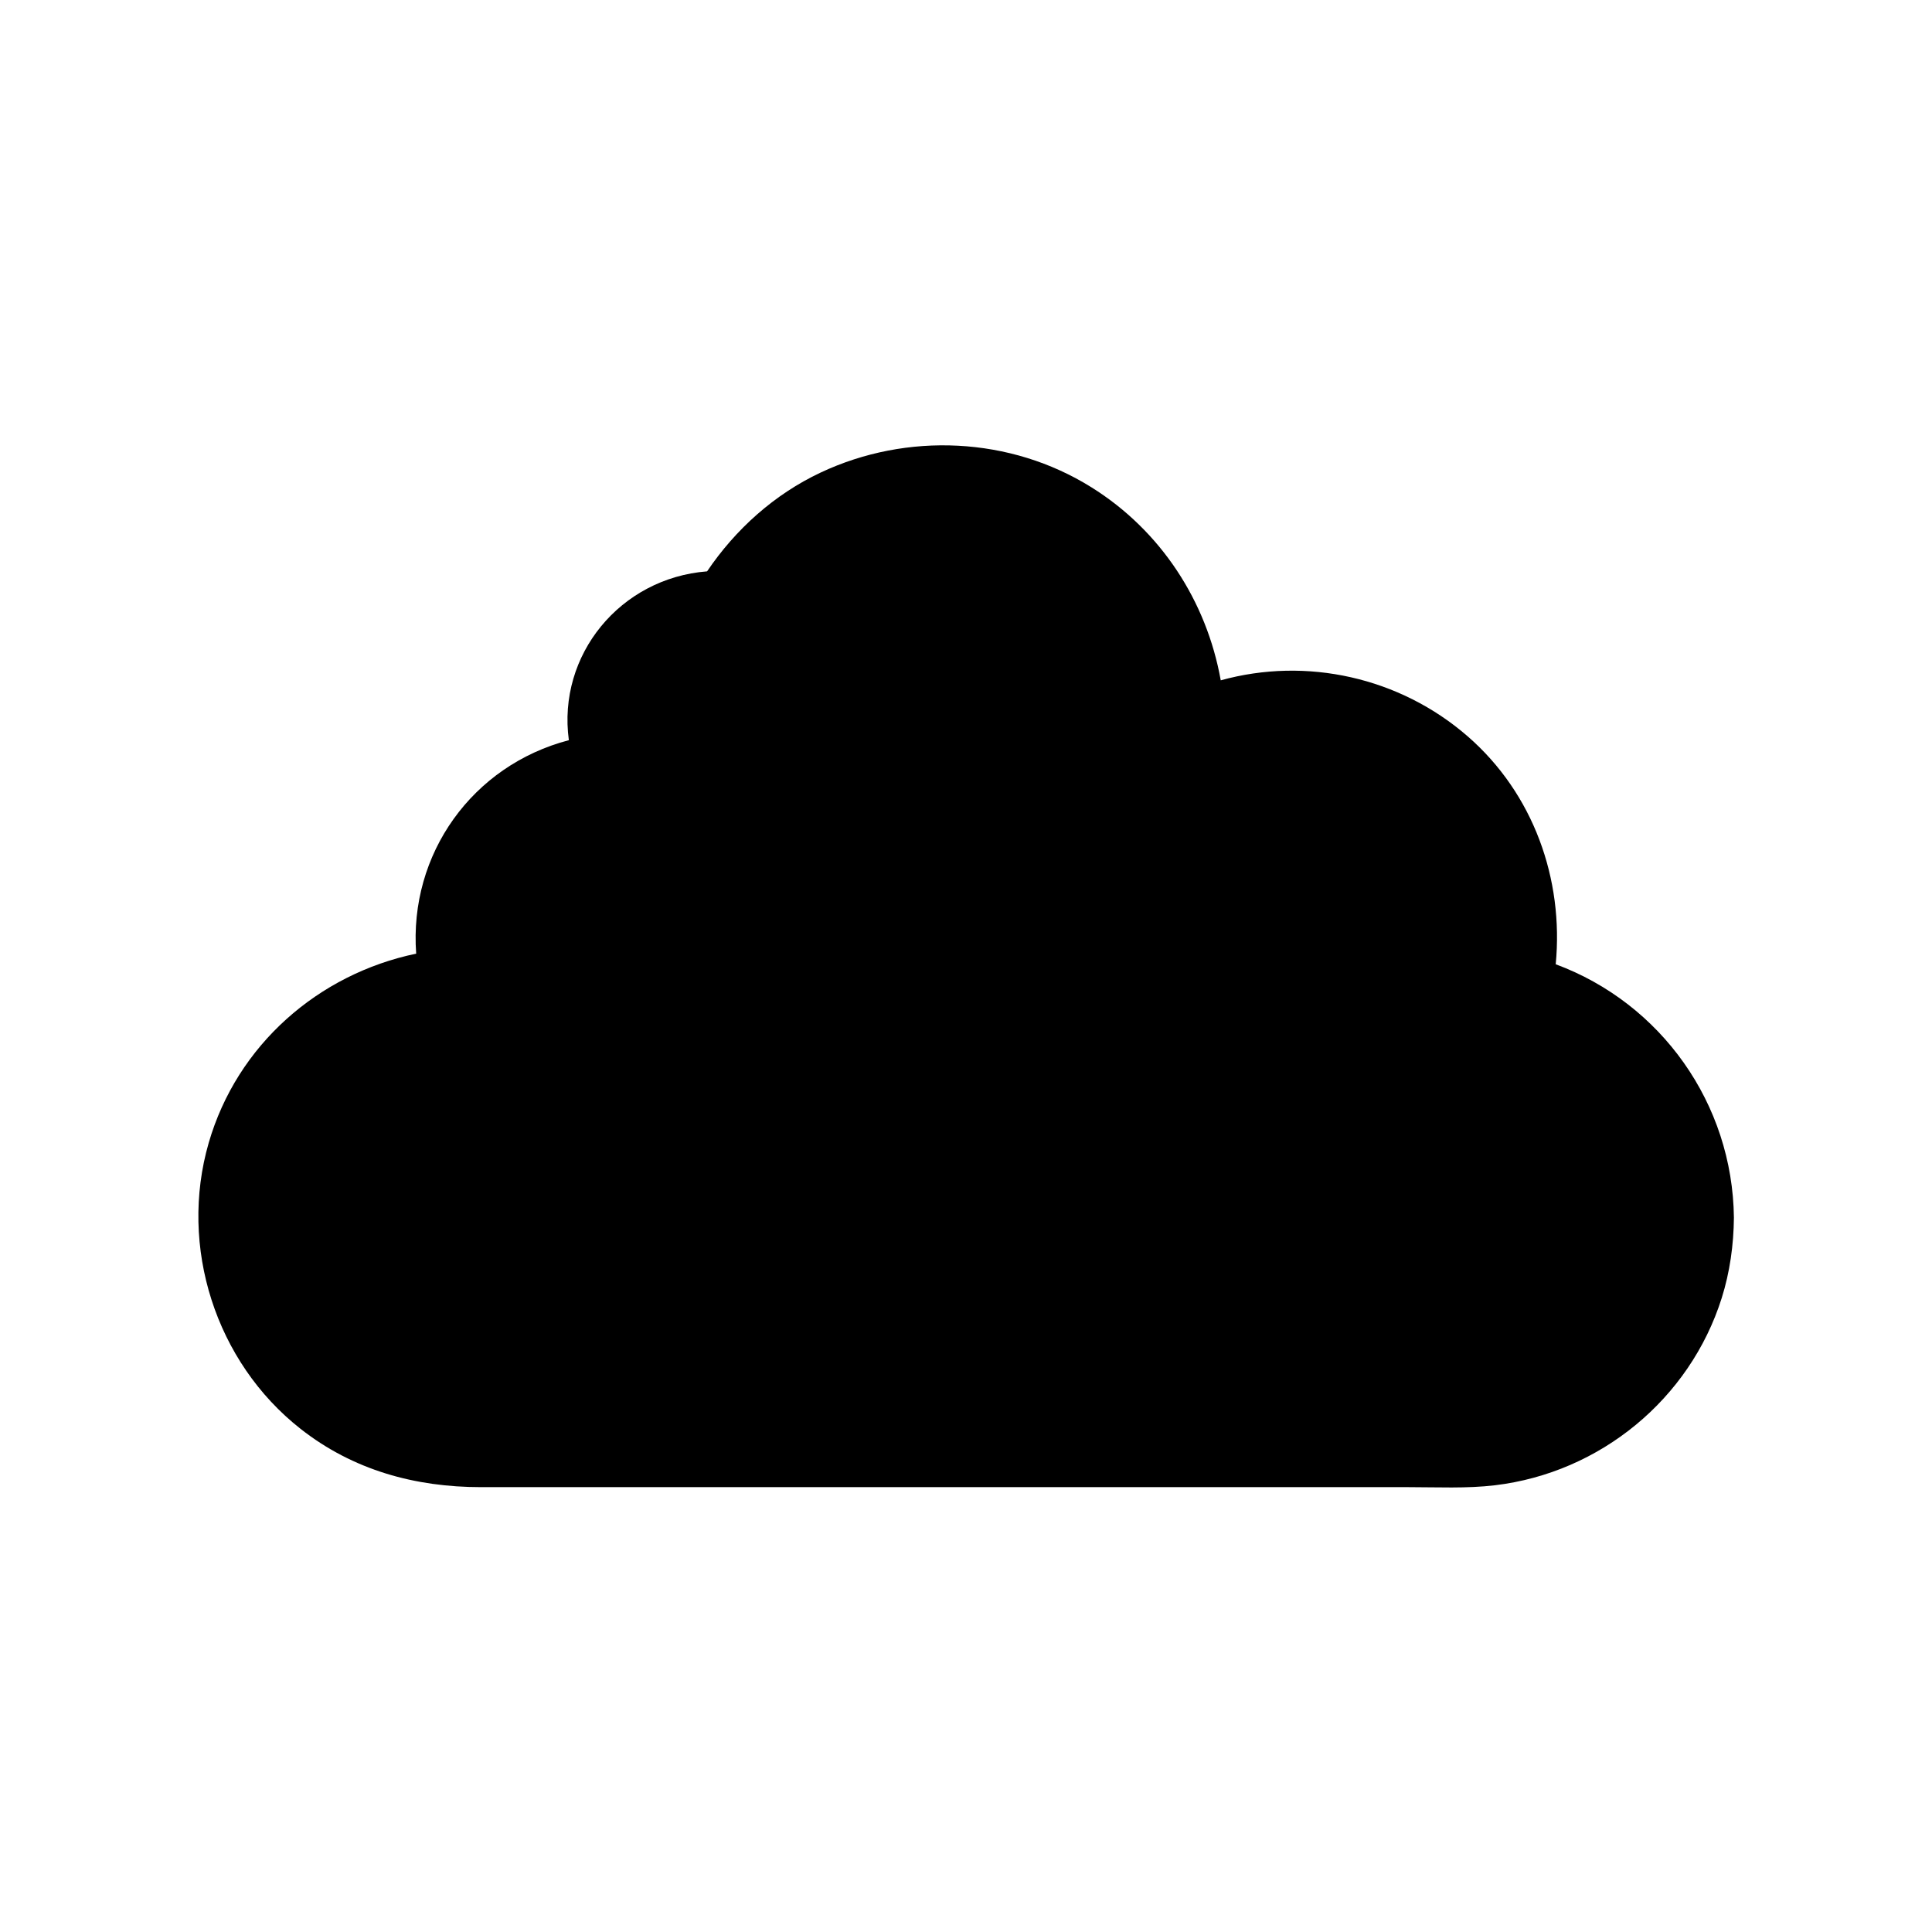 <?xml version="1.0" encoding="UTF-8"?>
<!-- Uploaded to: ICON Repo, www.iconrepo.com, Generator: ICON Repo Mixer Tools -->
<svg fill="#000000" width="800px" height="800px" version="1.1" viewBox="144 144 512 512" xmlns="http://www.w3.org/2000/svg">
 <path d="m556.28 399.54c2.164-22.574-5.914-45.254-23.332-60.406-17.977-15.637-42.695-21.145-65.438-14.84-3.75-20.988-15.883-39.664-34.242-51.137-21.52-13.453-48.934-14.672-71.801-3.918-12.242 5.758-22.535 15.016-30.082 26.176-22.977 1.789-39.723 22.121-36.633 44.742-25.543 6.68-42.402 30.129-40.461 56.57-25.918 5.41-47.469 24.168-54.984 50.145-7.961 27.523 1.82 58.086 24.344 75.789 13.914 10.934 30.348 15.449 47.824 15.449h30.801 113.93 101.04c7.586 0 15.398 0.402 22.957-0.5 27.848-3.336 51.621-22.82 60.074-49.633 2.164-6.867 3.16-14.102 3.227-21.285-0.344-30.172-19.258-56.789-47.223-67.152z"/>
</svg>